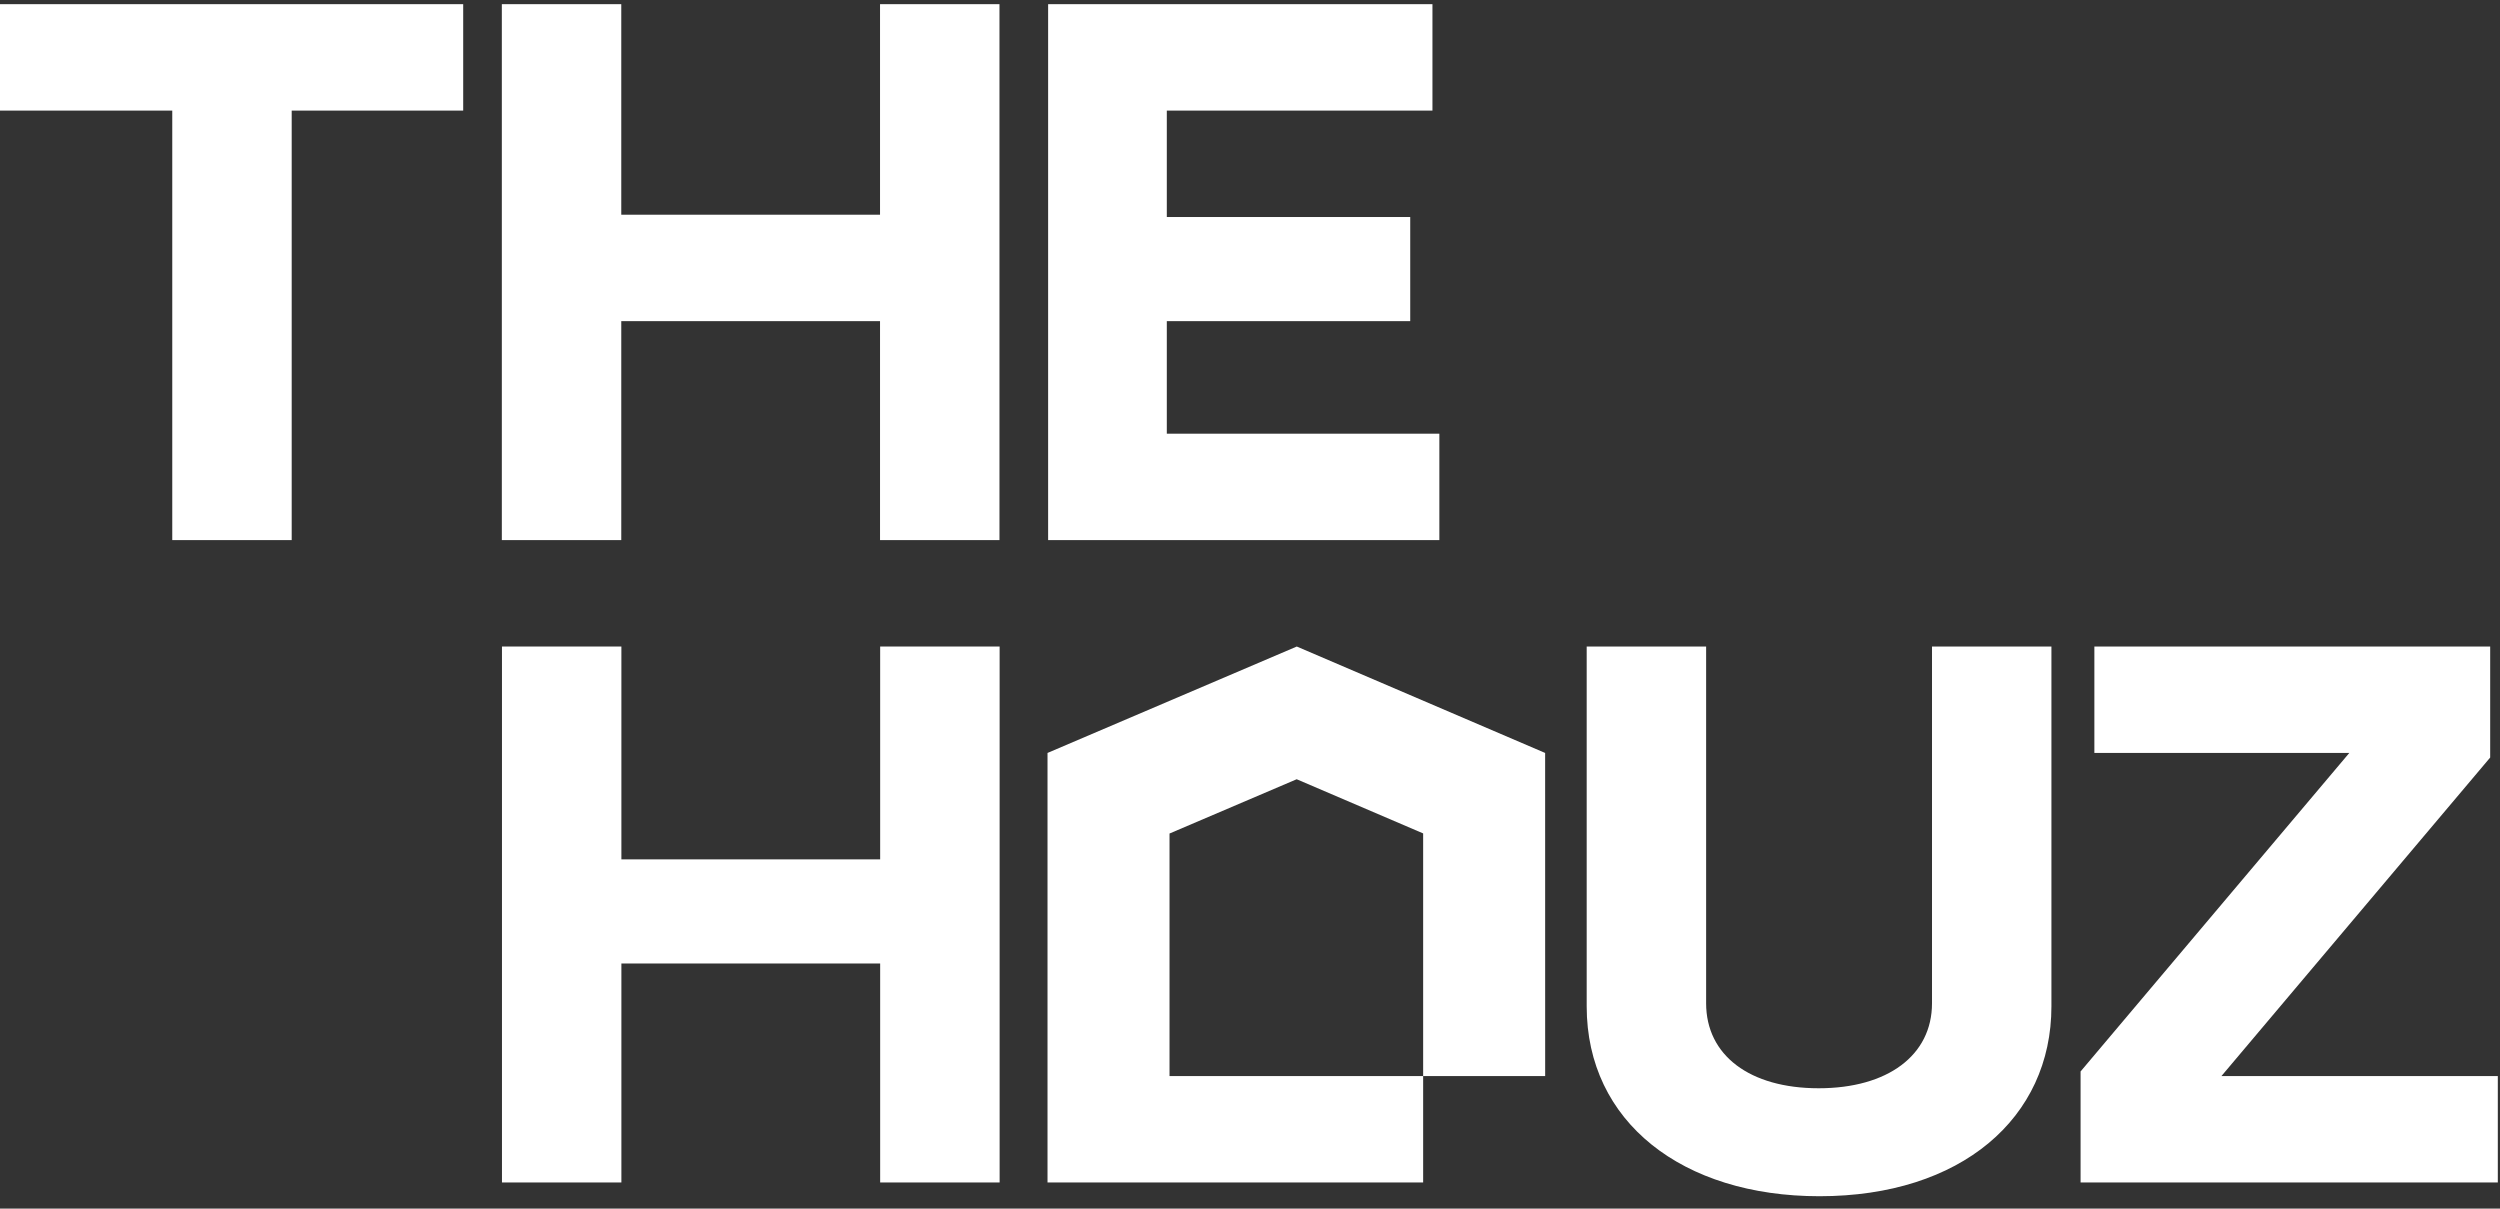 <svg width="151" height="73" viewBox="0 0 151 73" fill="none" xmlns="http://www.w3.org/2000/svg">
<rect x="0" y="0" width="151" height="73" fill="#333333" stroke="none"/>
<path d="M10.405 32.622V6.68H0V0.252H27.977V6.68H17.618V32.622H10.405Z" fill="white"/>
<path d="M30.311 32.622V0.252H37.525V12.969H53.154V0.252H60.368V32.622H53.154V19.397H37.525V32.622H30.311Z" fill="white"/>
<path d="M63.307 32.622V0.252H86.52V6.68H70.475V13.108H85.178V19.397H70.475V26.195H86.937V32.622H63.307Z" fill="white"/>
<path d="M95.836 60.783V39.049H103.05V60.599C103.05 63.743 105.685 65.731 109.849 65.731C114.013 65.731 116.693 63.742 116.693 60.599V39.049H123.906V60.783C123.906 67.534 118.449 72.252 109.895 72.252C101.617 72.252 95.836 67.765 95.836 60.783Z" fill="white"/>
<path d="M125.667 71.421V64.716L141.898 45.478H126.5V39.05H150.407V45.755L134.175 64.993H150.868V71.421H125.667Z" fill="white"/>
<path d="M53.162 39.05V51.906H37.532V39.05H30.319V58.195V71.421H37.532V58.195H53.162V71.421H60.377V58.195V39.05H53.162Z" fill="white"/>
<path d="M70.639 64.993V50.345L78.32 47.066L85.958 50.338V64.993H93.328L93.326 45.478L78.326 39.05L63.27 45.478V71.419L85.958 71.421V64.993H70.639Z" fill="white"/>
</svg>
